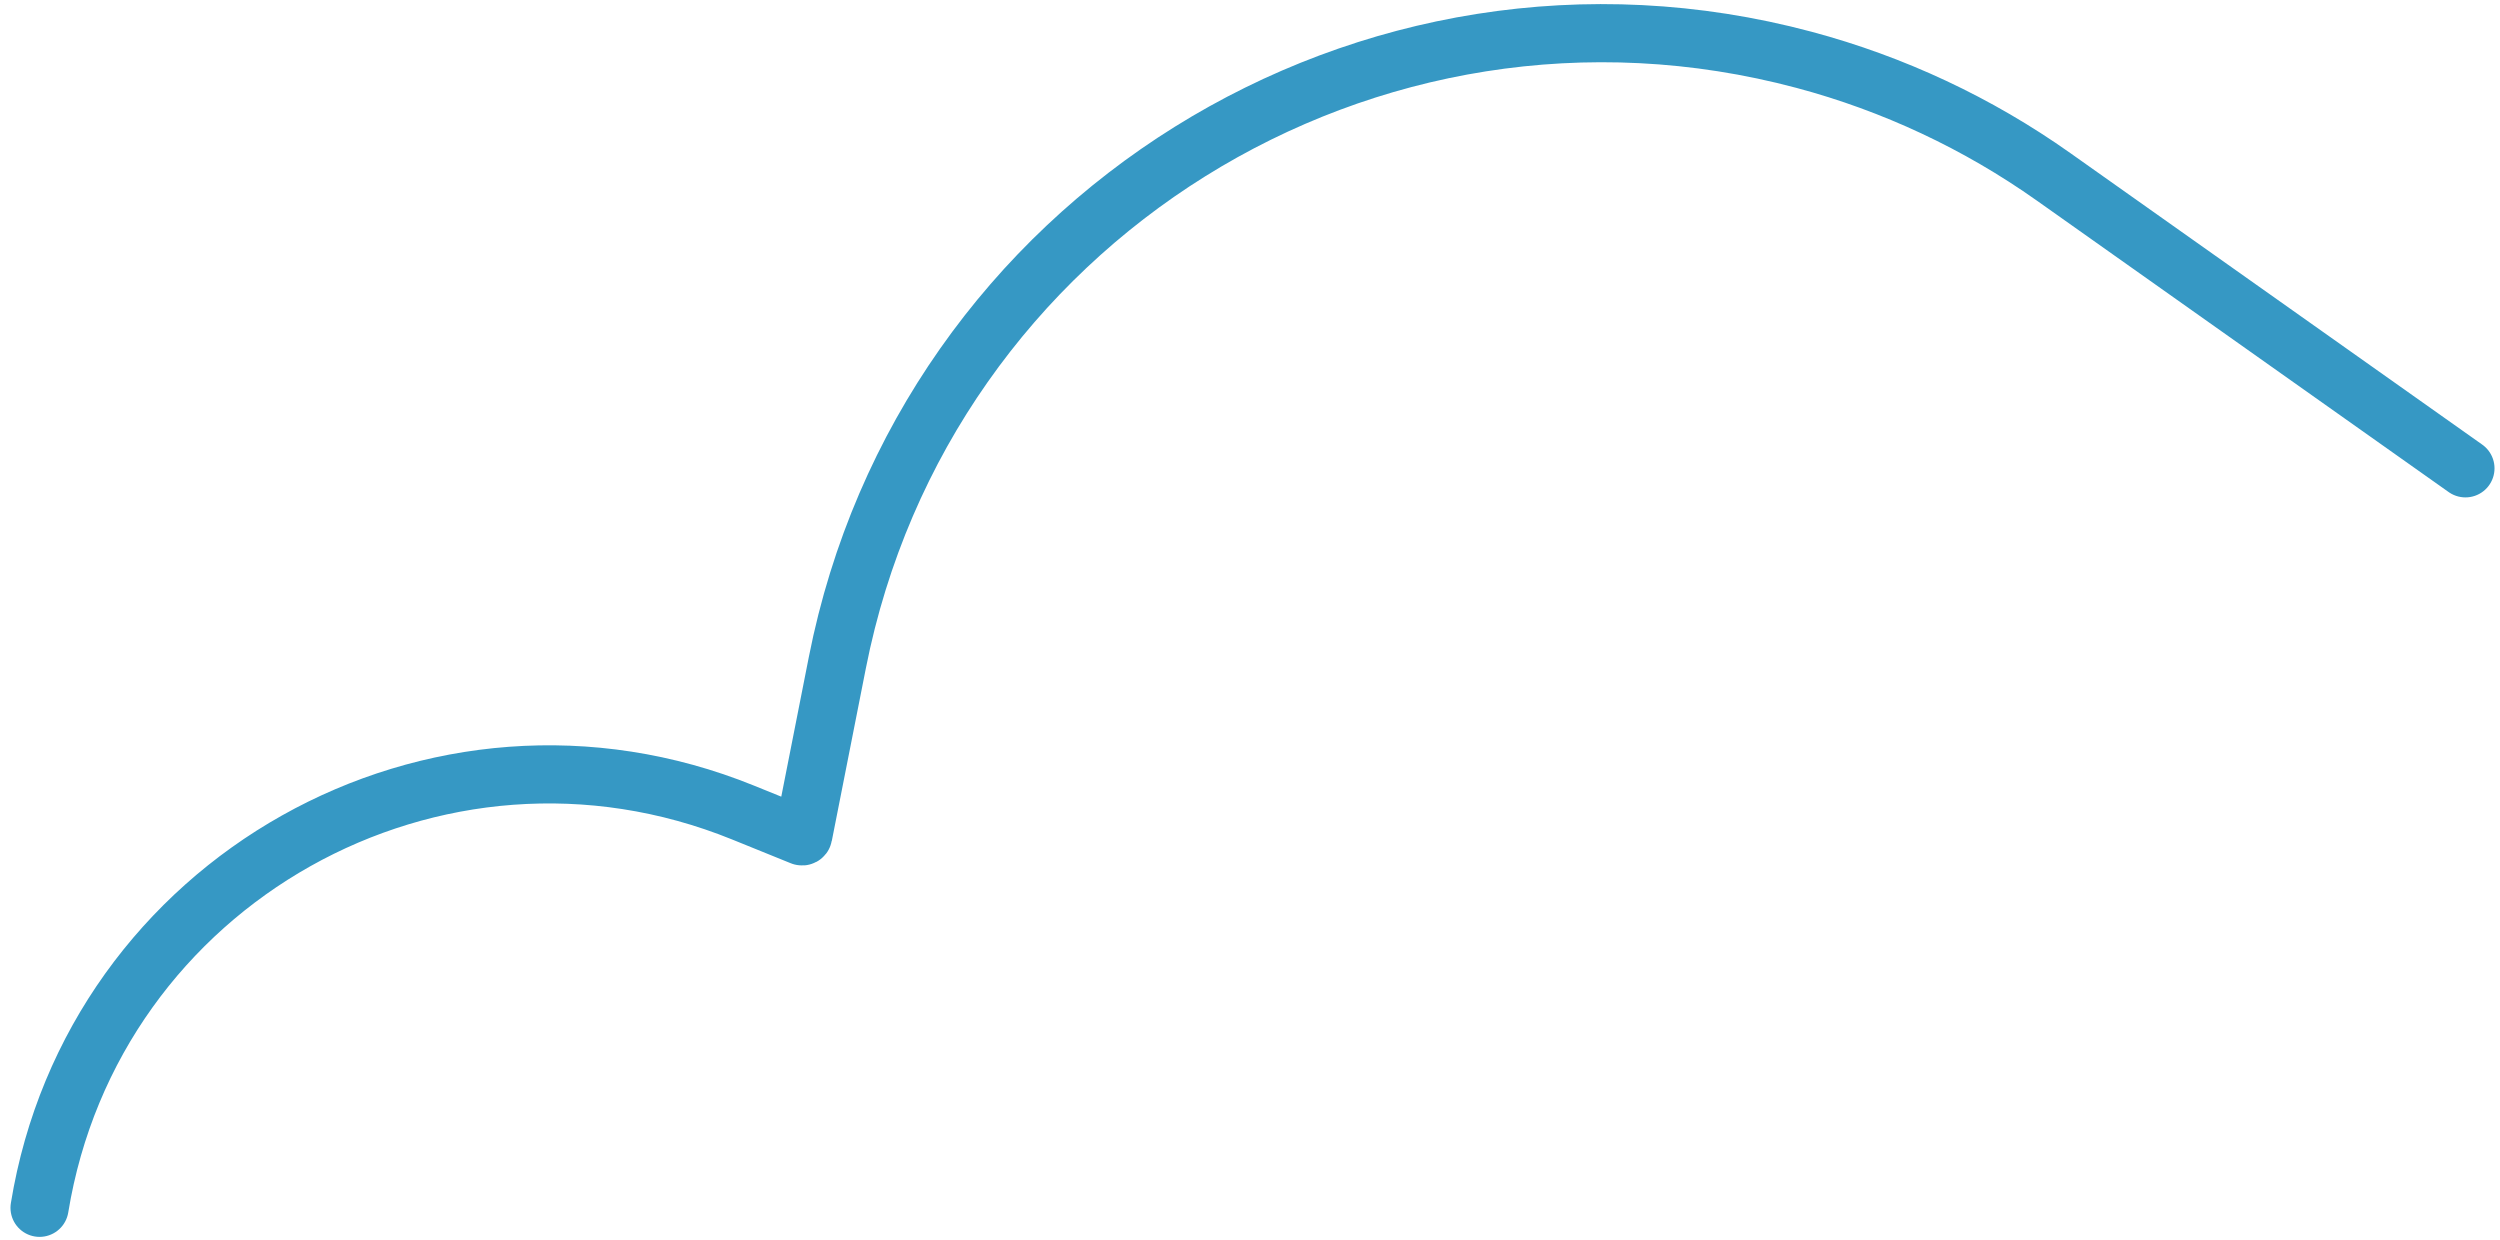 <?xml version="1.0" encoding="UTF-8"?> <svg xmlns="http://www.w3.org/2000/svg" width="129" height="64" viewBox="0 0 129 64" fill="none"><path d="M2.041 62.323V62.323C4.792 45.45 22.501 35.5 38.344 41.928L41.368 43.154C41.402 43.168 41.44 43.148 41.447 43.112L43.208 34.188C47.714 11.348 70.596 -2.919 93.088 3.087V3.087C97.702 4.319 102.06 6.362 105.959 9.121L127.217 24.166" stroke="#3698C4" stroke-width="3" stroke-linecap="round"></path></svg> 
